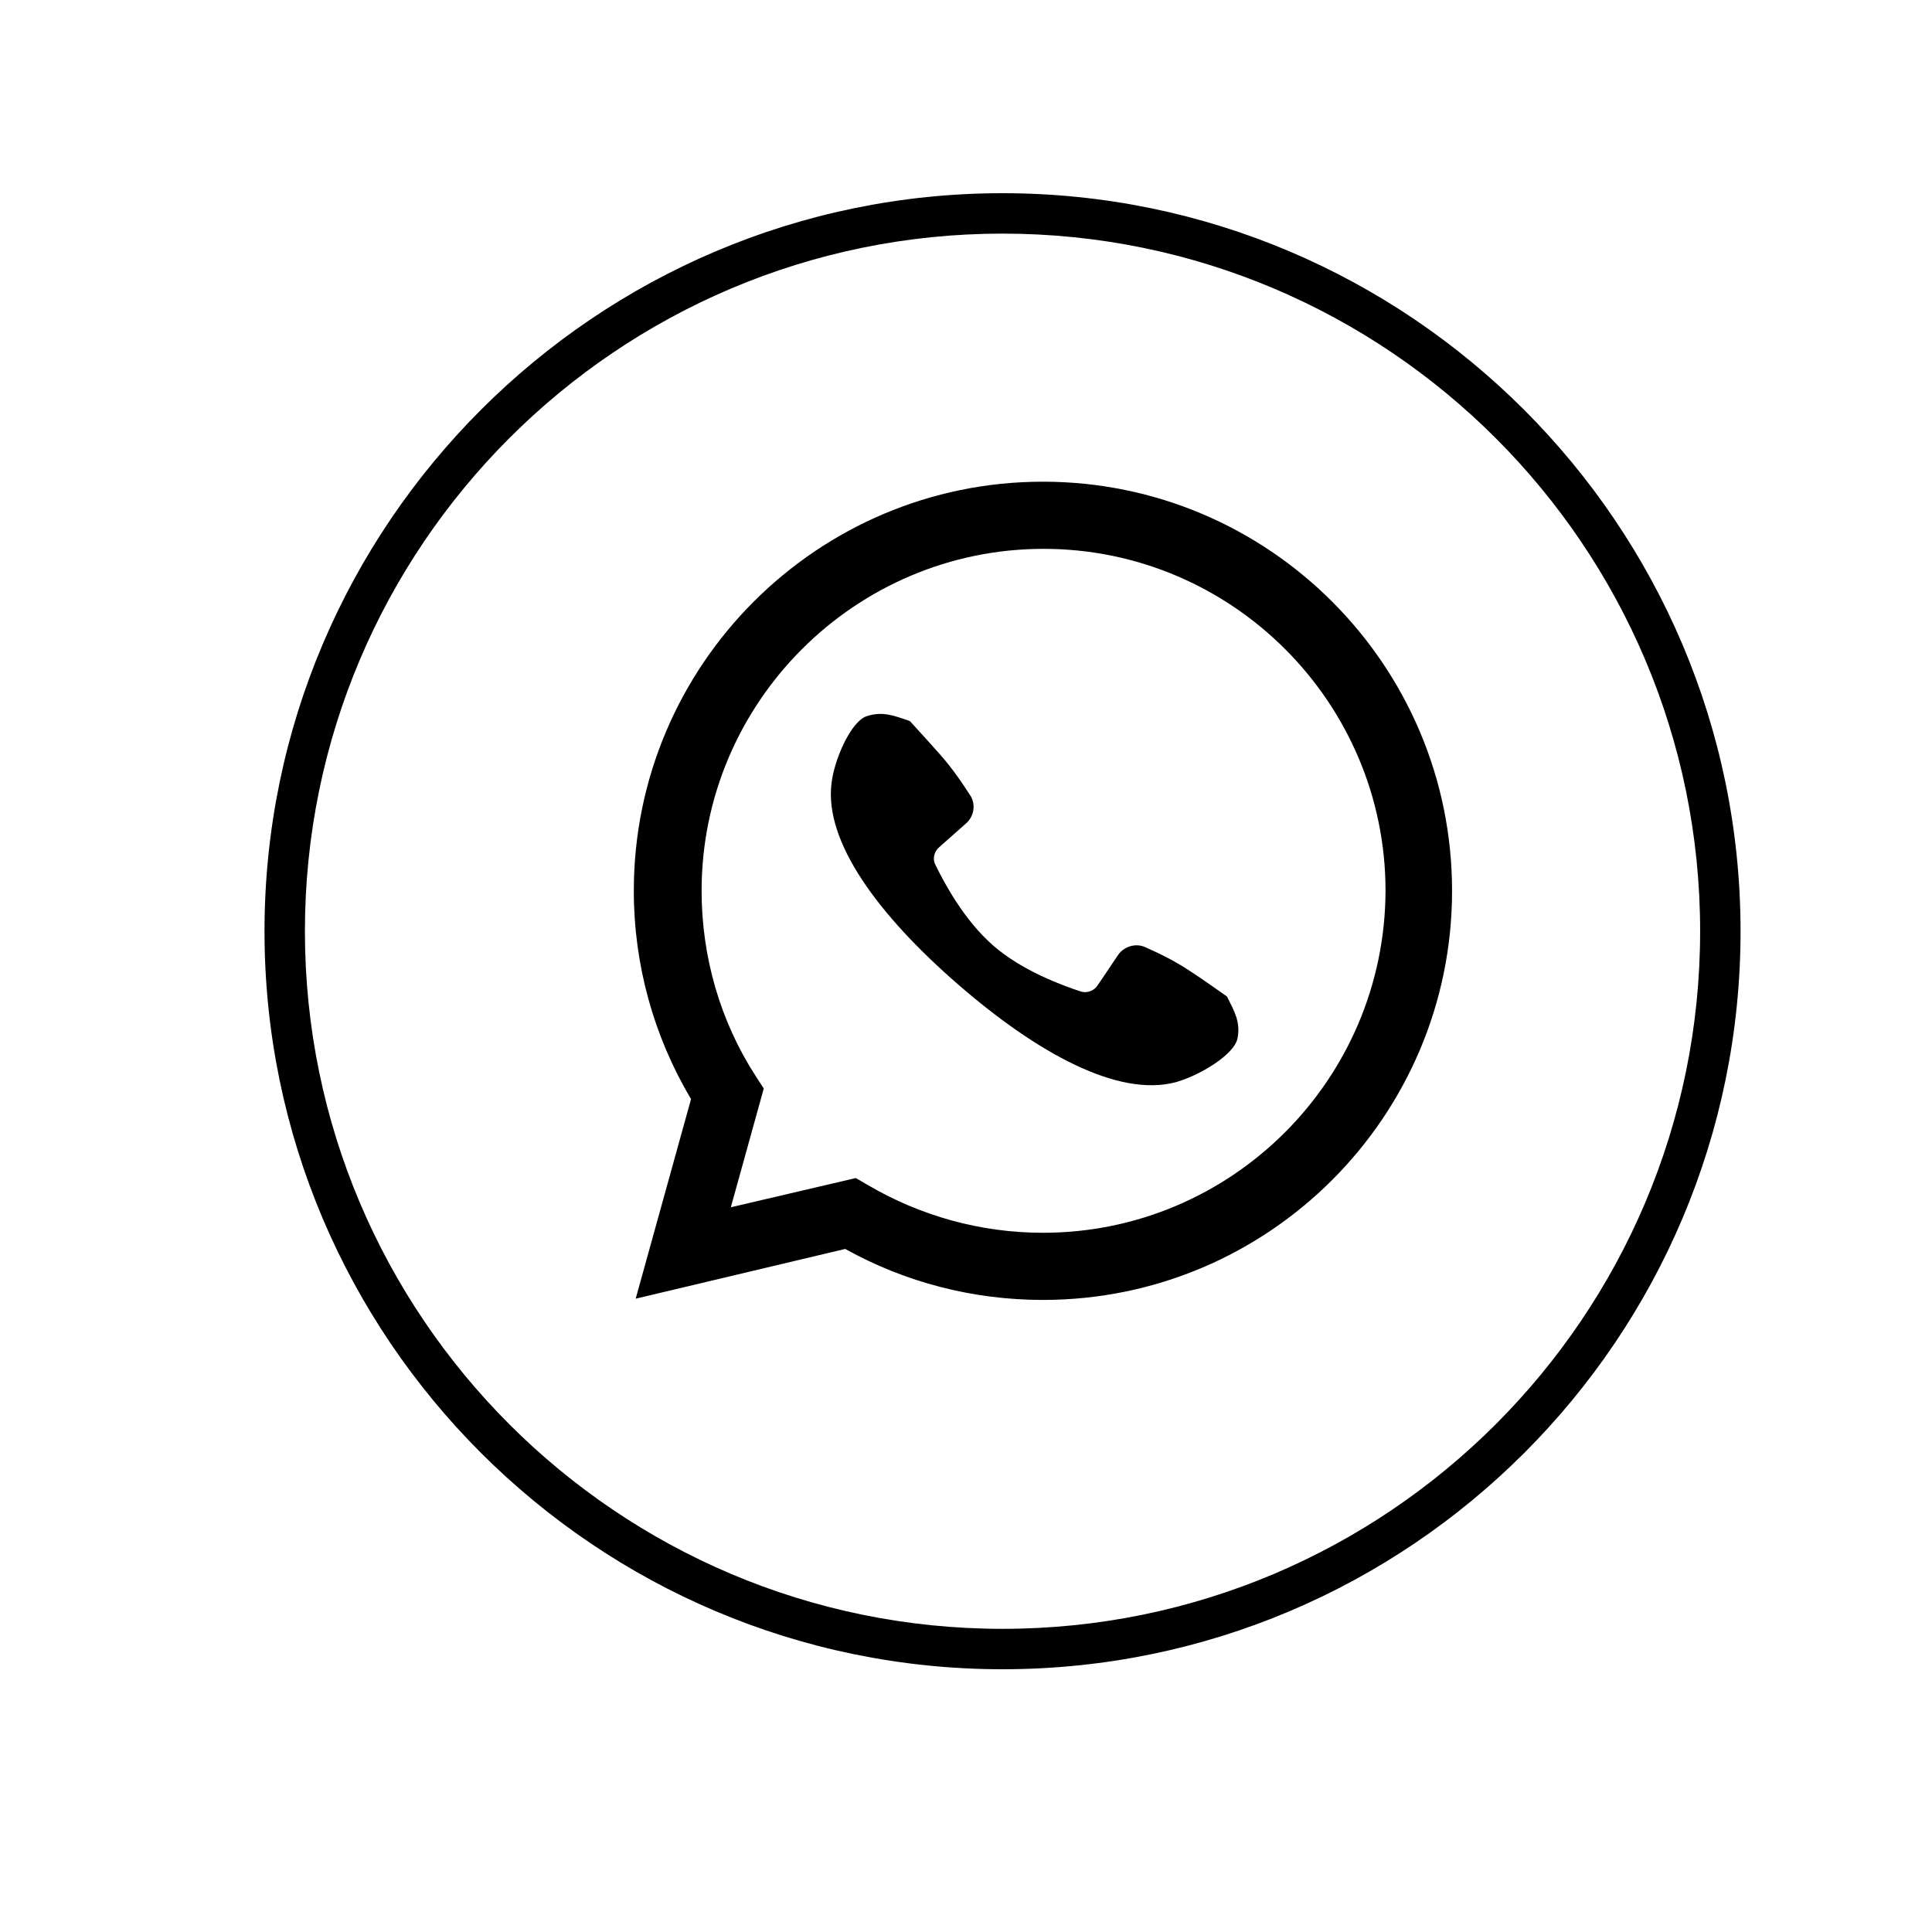 <svg xmlns="http://www.w3.org/2000/svg" xmlns:xlink="http://www.w3.org/1999/xlink" width="500" zoomAndPan="magnify" viewBox="0 0 375 375" height="500" preserveAspectRatio="xMidYMid meet" version="1.0"><defs><clipPath id="318adb0e08"><path d="M 51.34 37.5 L 337.84 37.5 L 337.84 324 L 51.34 324 Z M 51.34 37.5 " clip-rule="nonzero"/></clipPath></defs><rect x="-37.5" width="450" fill="#ffffff" y="-37.5" height="450" fill-opacity="1"/><rect x="-37.5" width="450" fill="#ffffff" y="-37.5" height="450" fill-opacity="1"/><path fill="#000000" d="M 202.434 93.496 C 158.625 93.496 123.023 129.098 123.023 172.906 C 123.023 187.266 126.887 201.145 134.129 213.336 L 123.387 252.074 L 164.055 242.418 C 175.762 248.934 188.918 252.316 202.434 252.316 C 246.242 252.316 281.844 216.715 281.844 172.906 C 281.844 129.098 246.242 93.496 202.434 93.496 Z M 202.434 239.281 C 190.367 239.281 178.66 236.023 168.402 229.988 L 166.109 228.66 L 141.852 234.332 L 148.246 211.281 L 146.68 208.867 C 139.801 198.25 136.18 185.699 136.18 172.906 C 136.18 136.34 165.988 106.531 202.555 106.531 C 239.121 106.531 268.93 136.34 268.93 172.906 C 268.809 209.594 239 239.281 202.434 239.281 Z M 202.434 239.281 " fill-opacity="1" fill-rule="nonzero"/><path fill="#000000" d="M 240.207 201.508 C 239.605 204.766 232.605 208.867 228.141 210.074 C 217.035 212.973 201.469 204.523 186.02 191.129 C 170.453 177.613 159.953 163.371 161.402 152.027 C 161.883 147.562 165.145 139.961 168.281 138.992 C 171.297 138.027 173.469 138.875 176.609 139.961 C 178.176 141.648 180.105 143.82 182.281 146.234 C 185.176 149.492 187.105 152.512 188.434 154.562 C 189.398 156.25 189.039 158.422 187.59 159.75 L 182.281 164.457 C 181.312 165.301 180.953 166.75 181.555 167.836 C 183.246 171.336 187.105 178.578 192.777 183.527 C 198.449 188.473 206.176 191.25 209.797 192.457 C 211.004 192.816 212.328 192.336 213.055 191.25 L 217.035 185.336 C 218.121 183.766 220.293 183.043 222.105 183.766 C 224.277 184.734 227.535 186.18 231.156 188.594 C 233.934 190.406 236.227 192.094 238.156 193.422 C 239.605 196.316 240.812 198.371 240.207 201.508 Z M 240.207 201.508 " fill-opacity="1" fill-rule="nonzero"/><g clip-path="url(#318adb0e08)"><path fill="#000000" d="M 194.59 324 C 115.664 324 51.34 259.797 51.34 180.75 C 51.34 101.824 115.664 37.5 194.59 37.5 C 273.516 37.5 337.84 101.824 337.84 180.75 C 337.84 259.797 273.637 324 194.59 324 Z M 194.59 45.344 C 119.887 45.344 59.184 106.047 59.184 180.75 C 59.184 255.453 119.887 316.156 194.59 316.156 C 269.293 316.156 329.996 255.453 329.996 180.75 C 329.996 106.047 269.293 45.344 194.59 45.344 Z M 194.59 45.344 " fill-opacity="1" fill-rule="nonzero"/></g></svg>